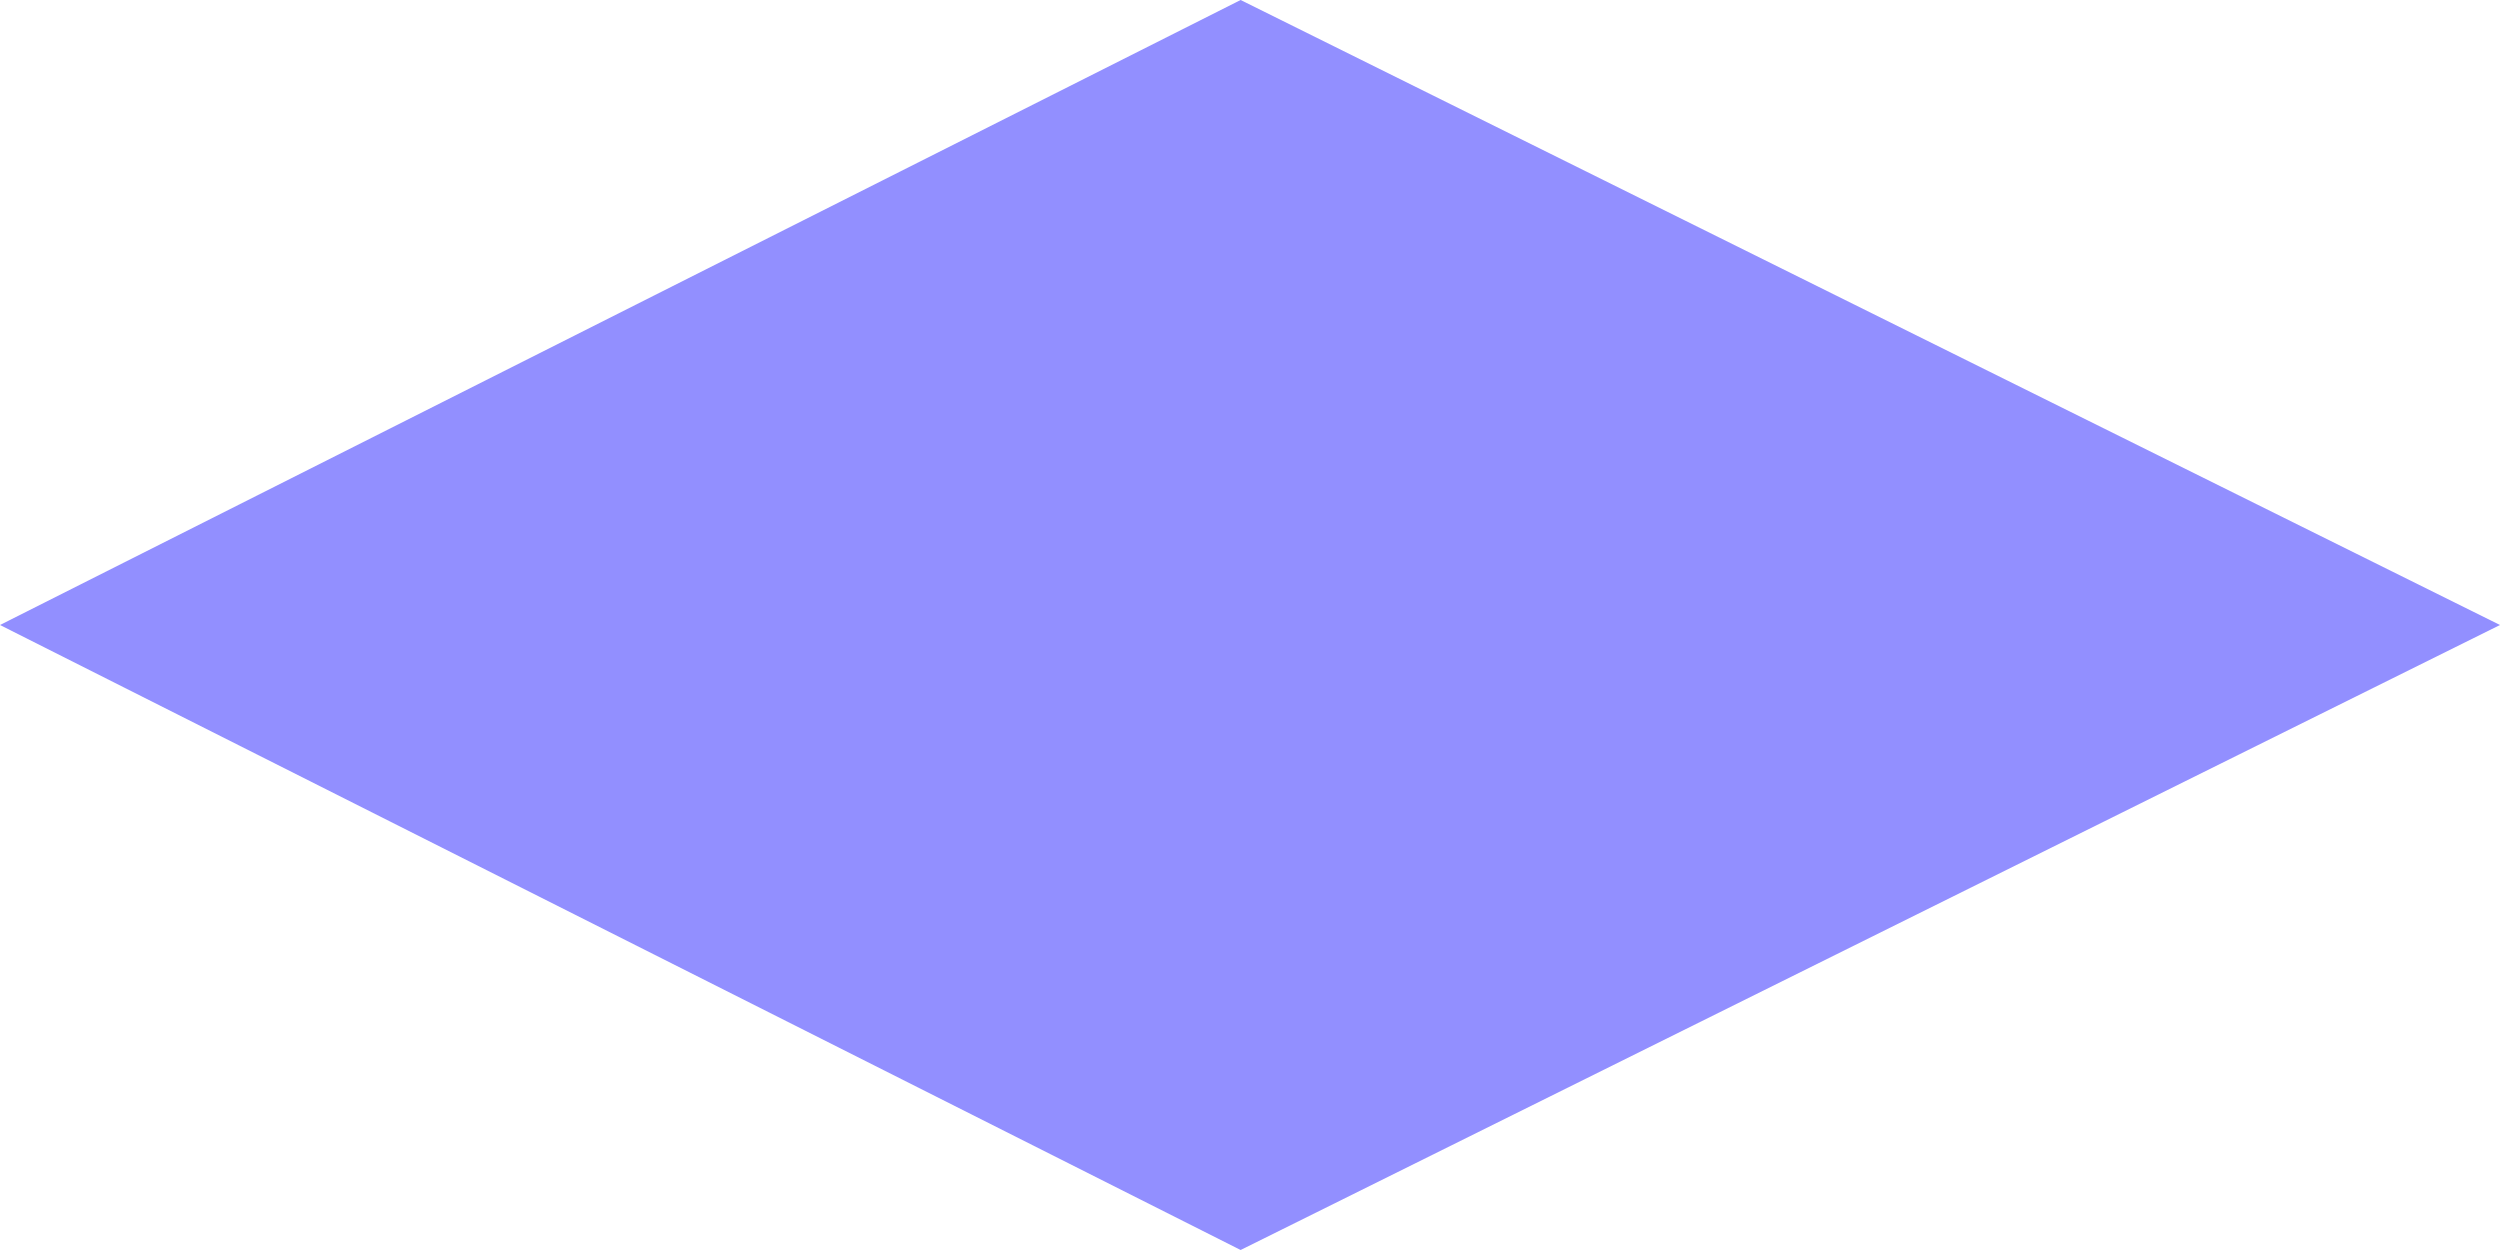 <?xml version="1.0" encoding="UTF-8"?> <svg xmlns="http://www.w3.org/2000/svg" width="16" height="8" viewBox="0 0 16 8" fill="none"><path d="M16 4L7.94 8L-1.74846e-07 4L7.94 -3.5232e-07L16 4Z" fill="#928FFF"></path></svg> 